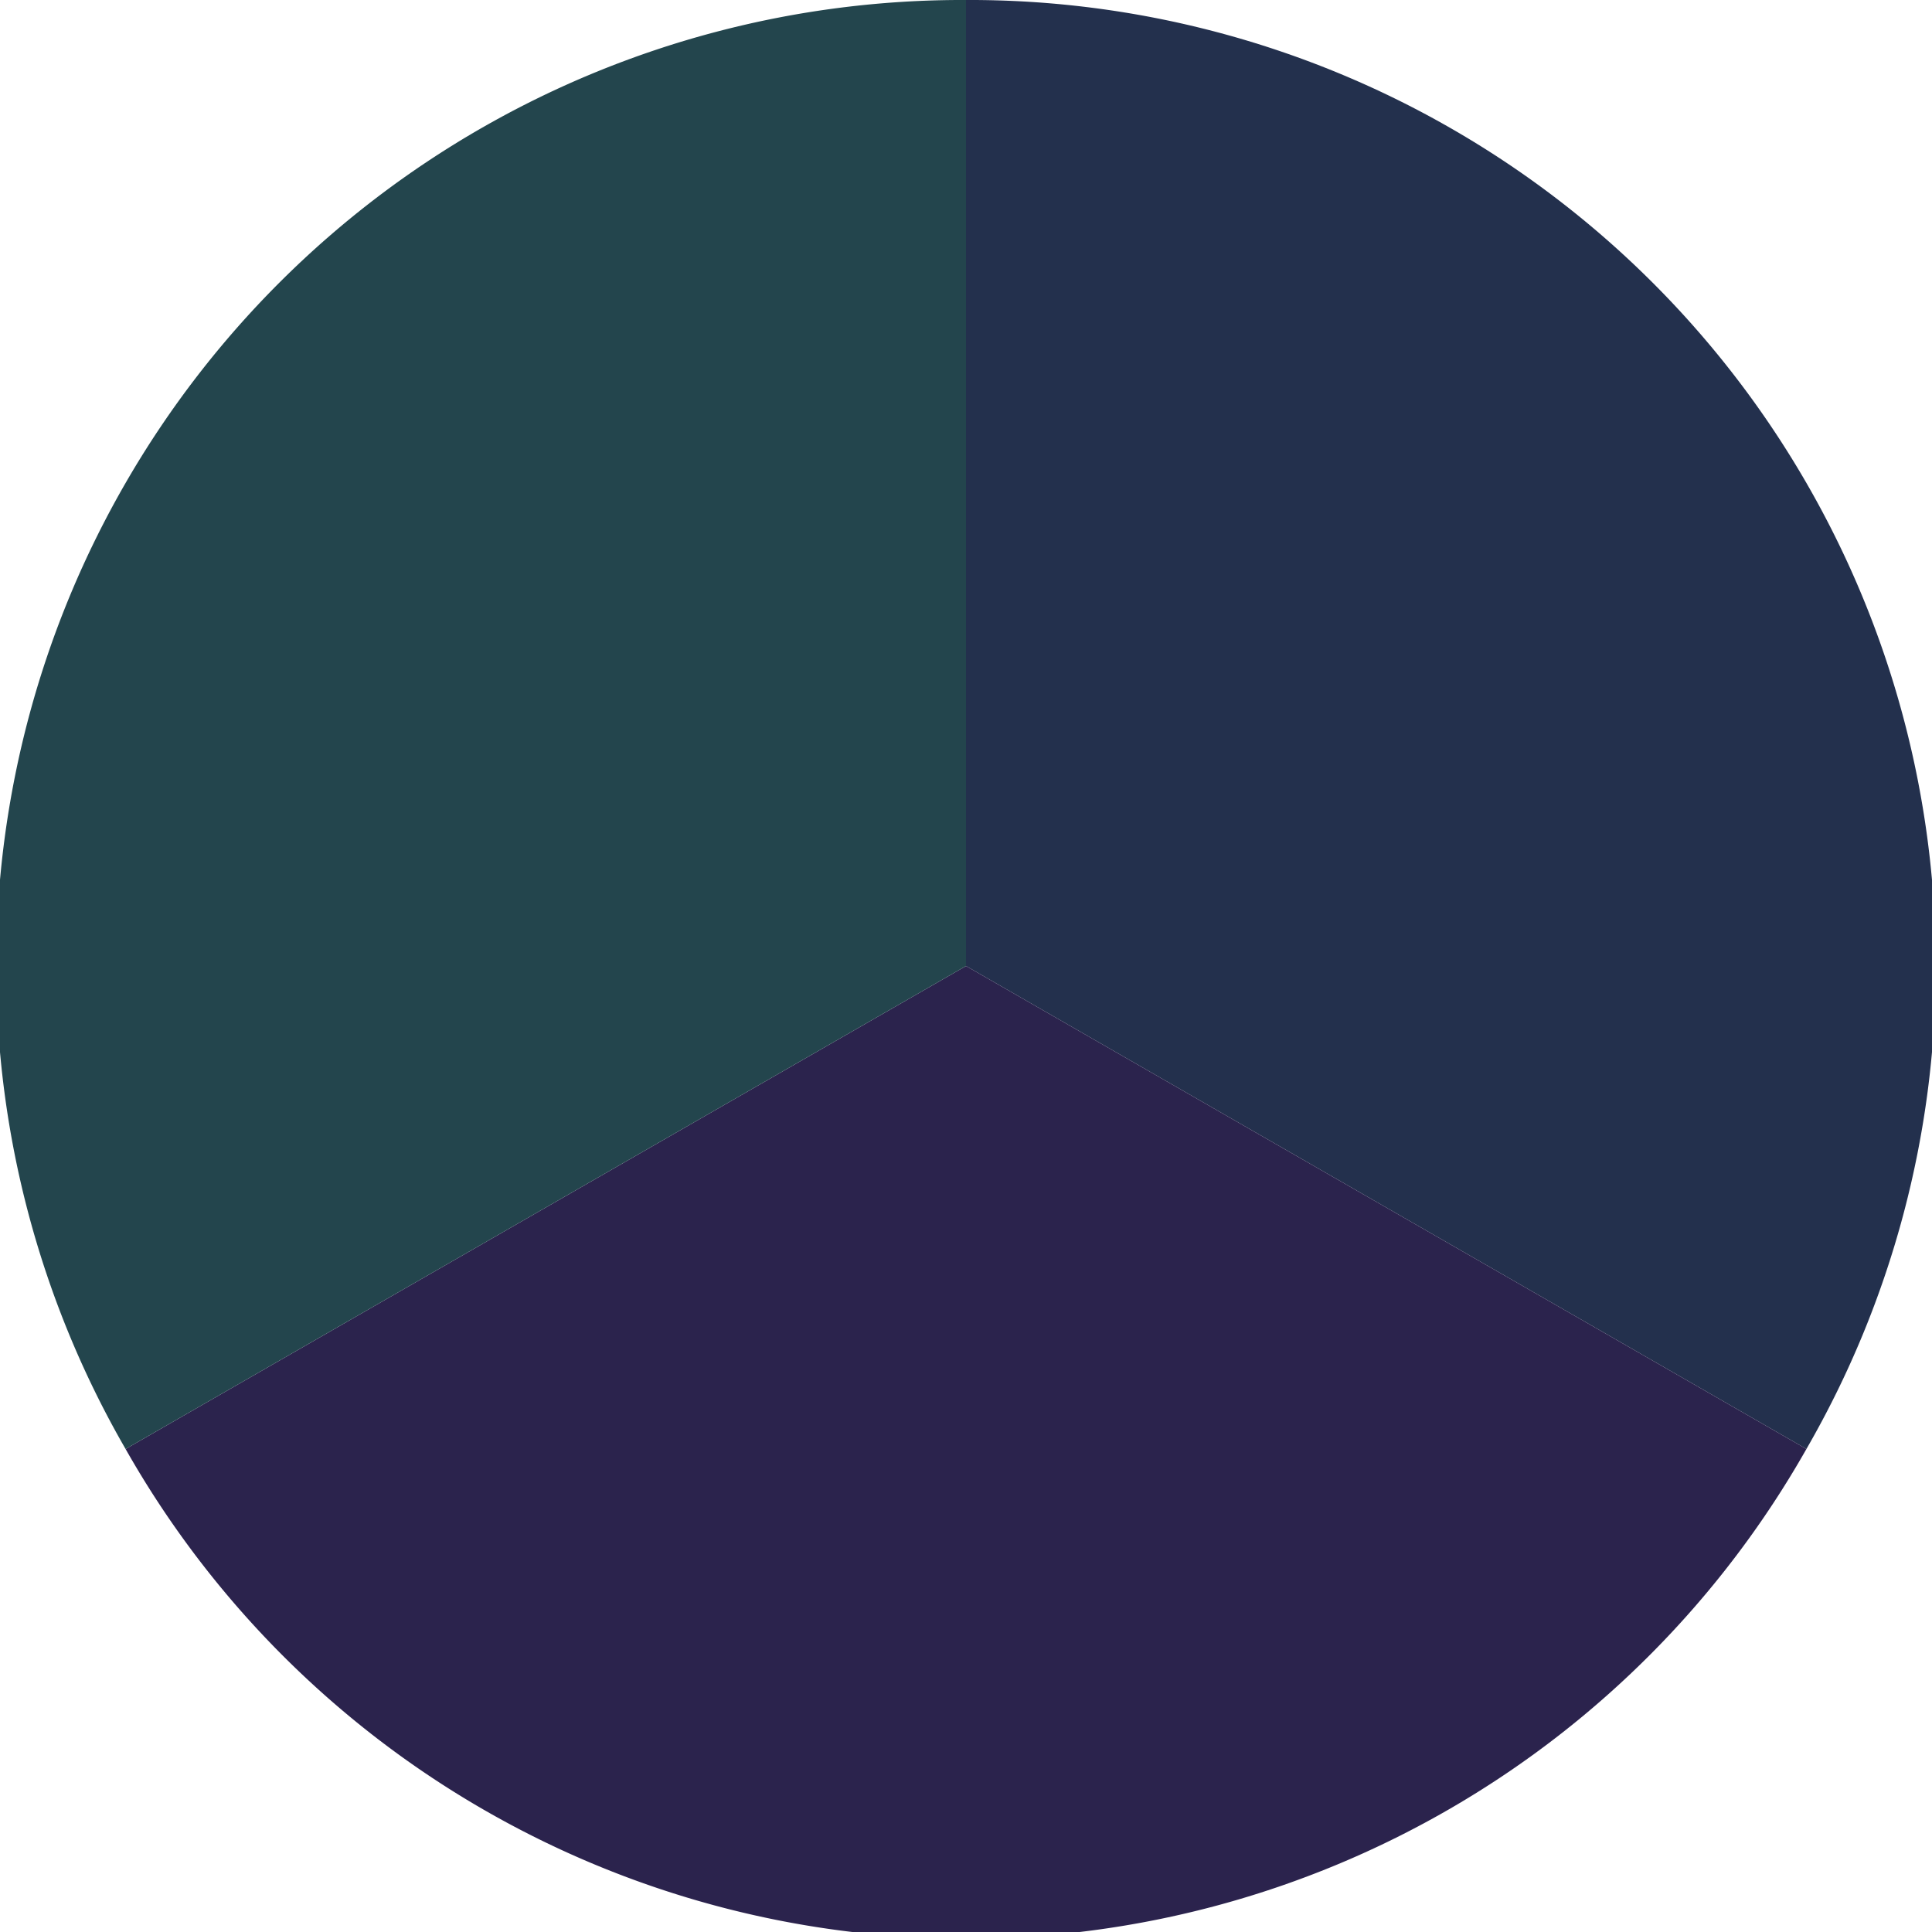 <?xml version="1.0" standalone="no"?>
<svg width="500" height="500" viewBox="-1 -1 2 2" xmlns="http://www.w3.org/2000/svg">
        <path d="M 0 -1 
             A 1,1 0 0,1 0.87 0.5             L 0,0
             z" fill="#23304d" />
            <path d="M 0.87 0.5 
             A 1,1 0 0,1 -0.87 0.5             L 0,0
             z" fill="#2b234d" />
            <path d="M -0.87 0.5 
             A 1,1 0 0,1 -0 -1             L 0,0
             z" fill="#23454d" />
    </svg>
